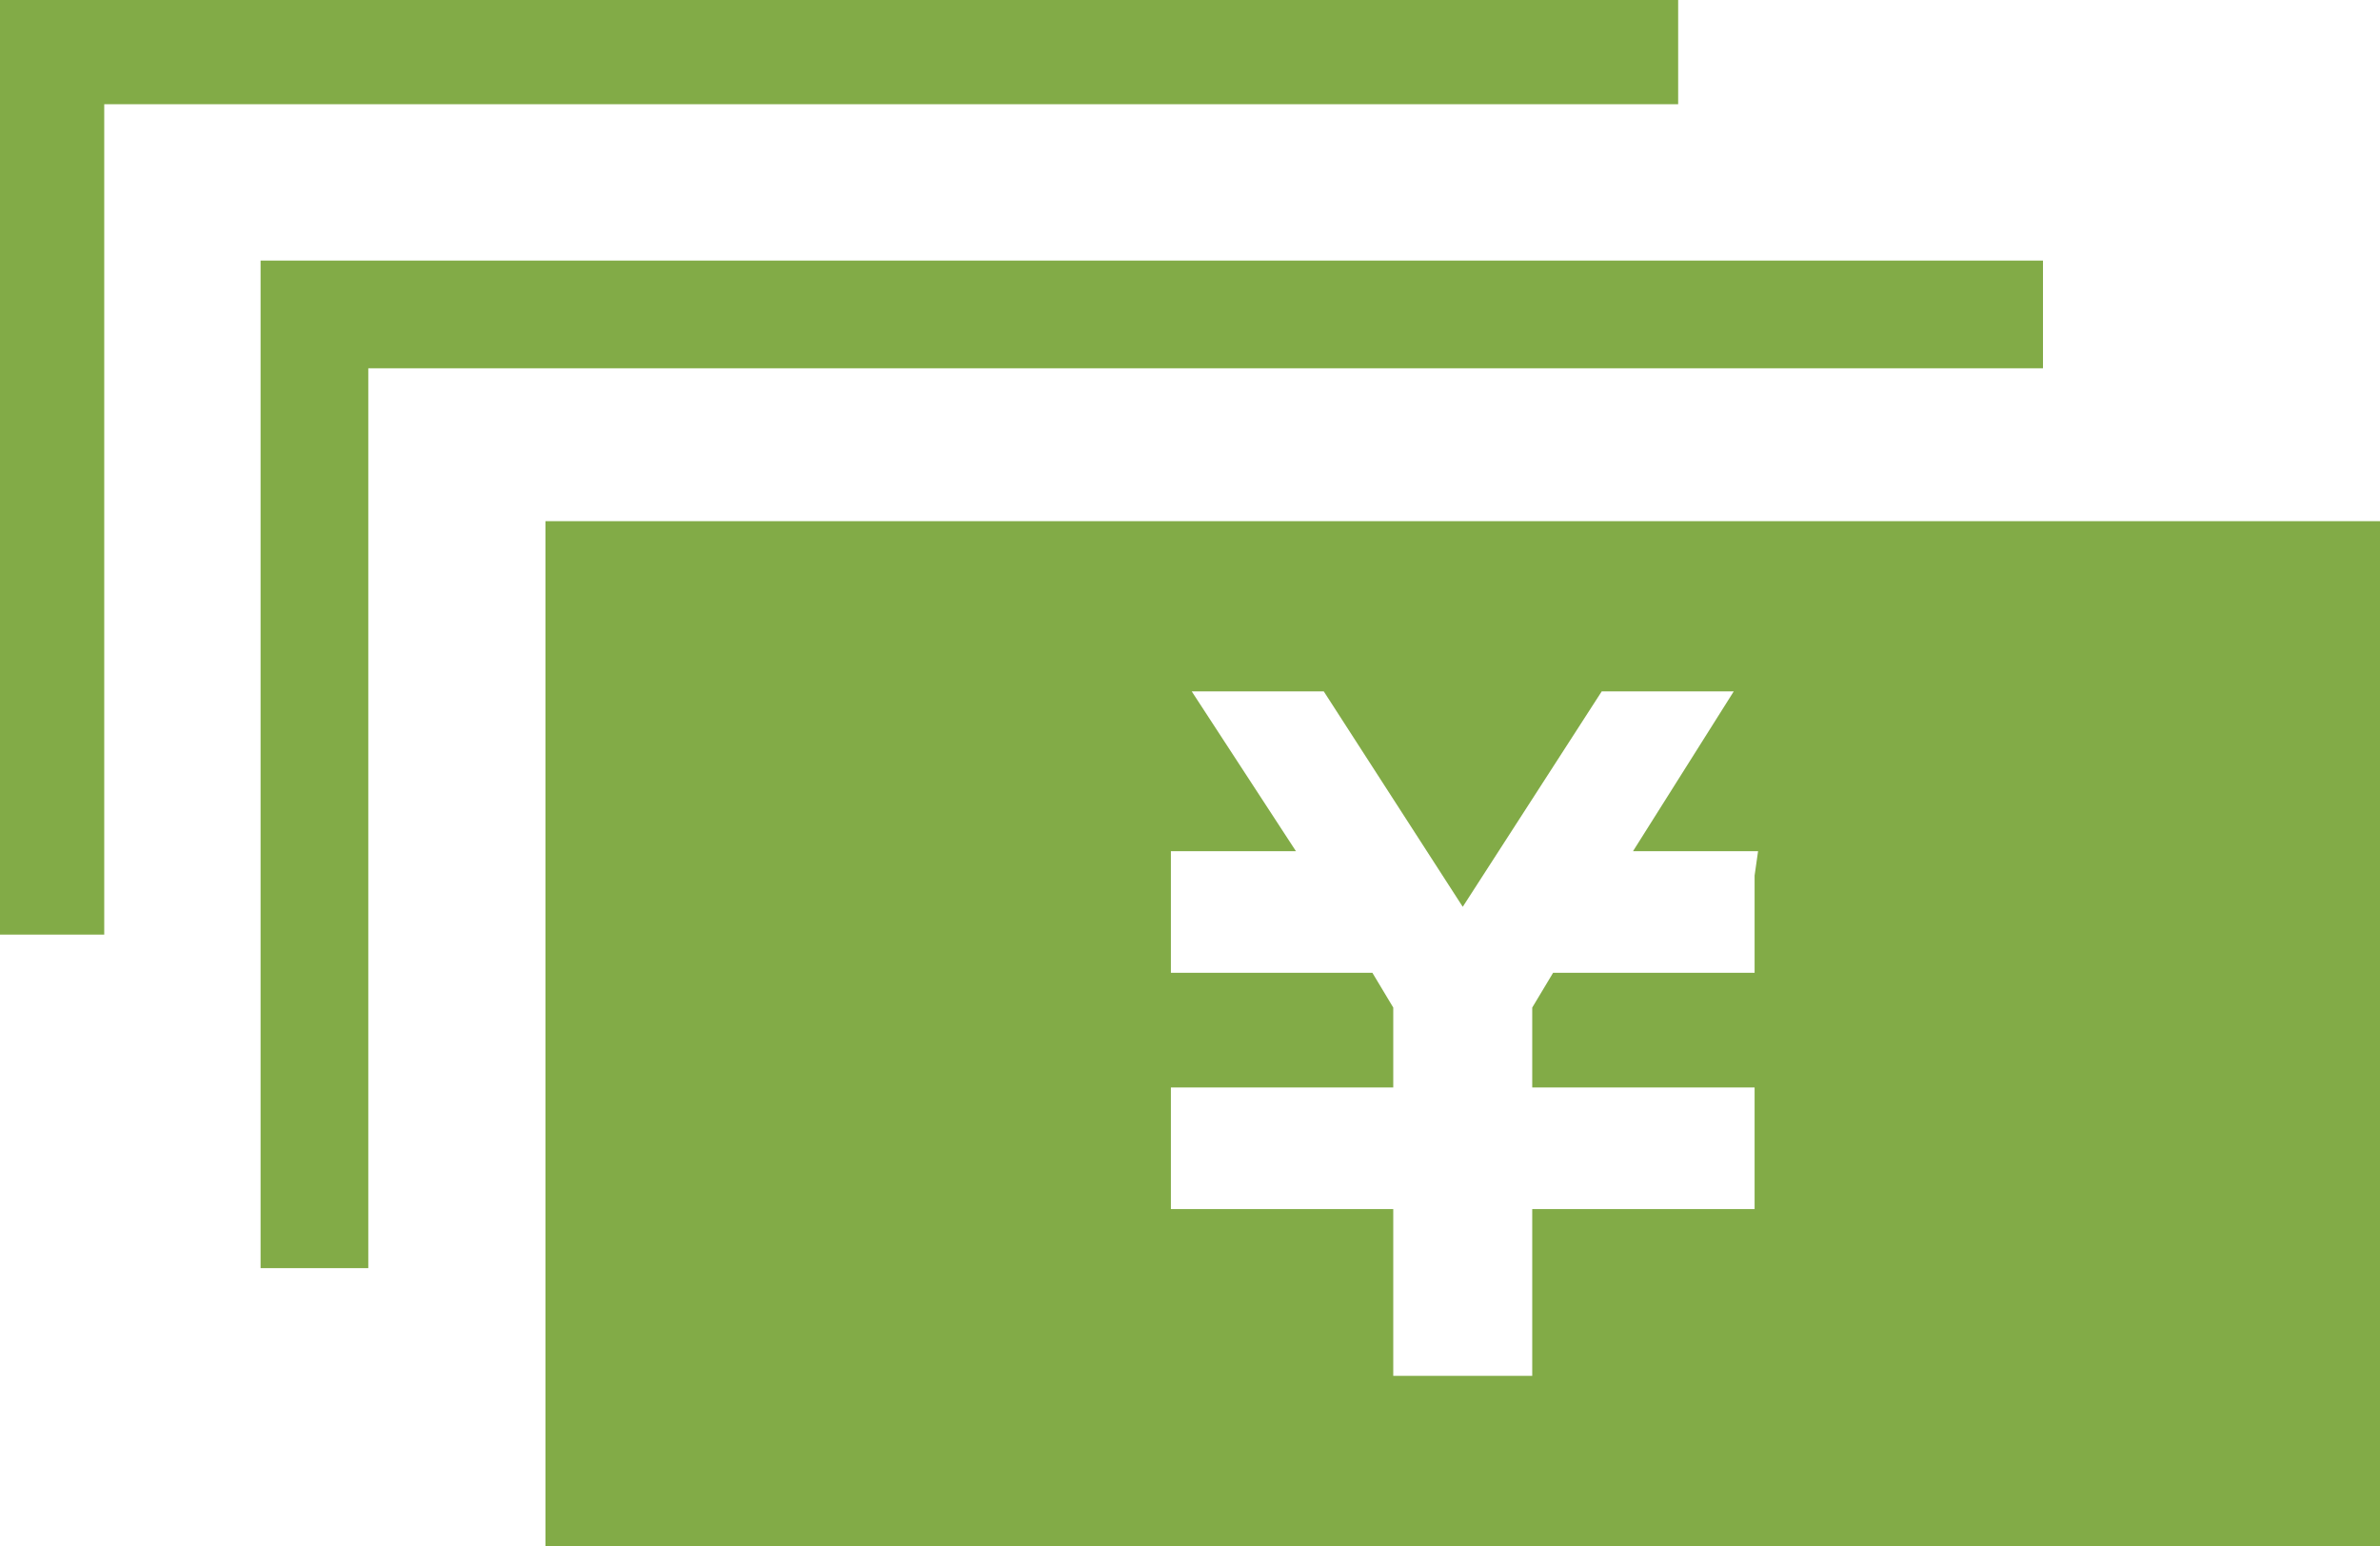 <?xml version="1.0" encoding="utf-8"?>
<!-- Generator: Adobe Illustrator 23.1.0, SVG Export Plug-In . SVG Version: 6.00 Build 0)  -->
<svg version="1.1" id="レイヤー_1" xmlns="http://www.w3.org/2000/svg" xmlns:xlink="http://www.w3.org/1999/xlink" x="0px"
	 y="0px" viewBox="0 0 68.5 44.5" style="enable-background:new 0 0 68.5 44.5; max-width:160px; max-height:110px;" xml:space="preserve">
<style type="text/css">
	.st0{fill:#82AB47;}
</style>
<title>アセット 20</title>
<g>
	<g id="レイヤー_1-2">
		<g>
			<path class="st0" d="M15.7,15v29.5h52.8V15H15.7z M50.5,25.2V28h-5.8l-0.6,1v2.3h6.4v3.5h-6.4v4.8h-4v-4.8h-6.4v-3.5h6.4V29
				l-0.6-1h-5.8v-3.5h3.6l-3-4.6h3.8l4,6.2l4-6.2h3.8L47,24.5h3.6L50.5,25.2z"/>
			<polygon class="st0" points="58.8,7.5 7.5,7.5 7.5,36.5 10.6,36.5 10.6,10.6 58.8,10.6 			"/>
			<polygon class="st0" points="48.3,0 0,0 0,26.9 3,26.9 3,3 48.3,3 			"/>
		</g>
	</g>
</g>
</svg>

